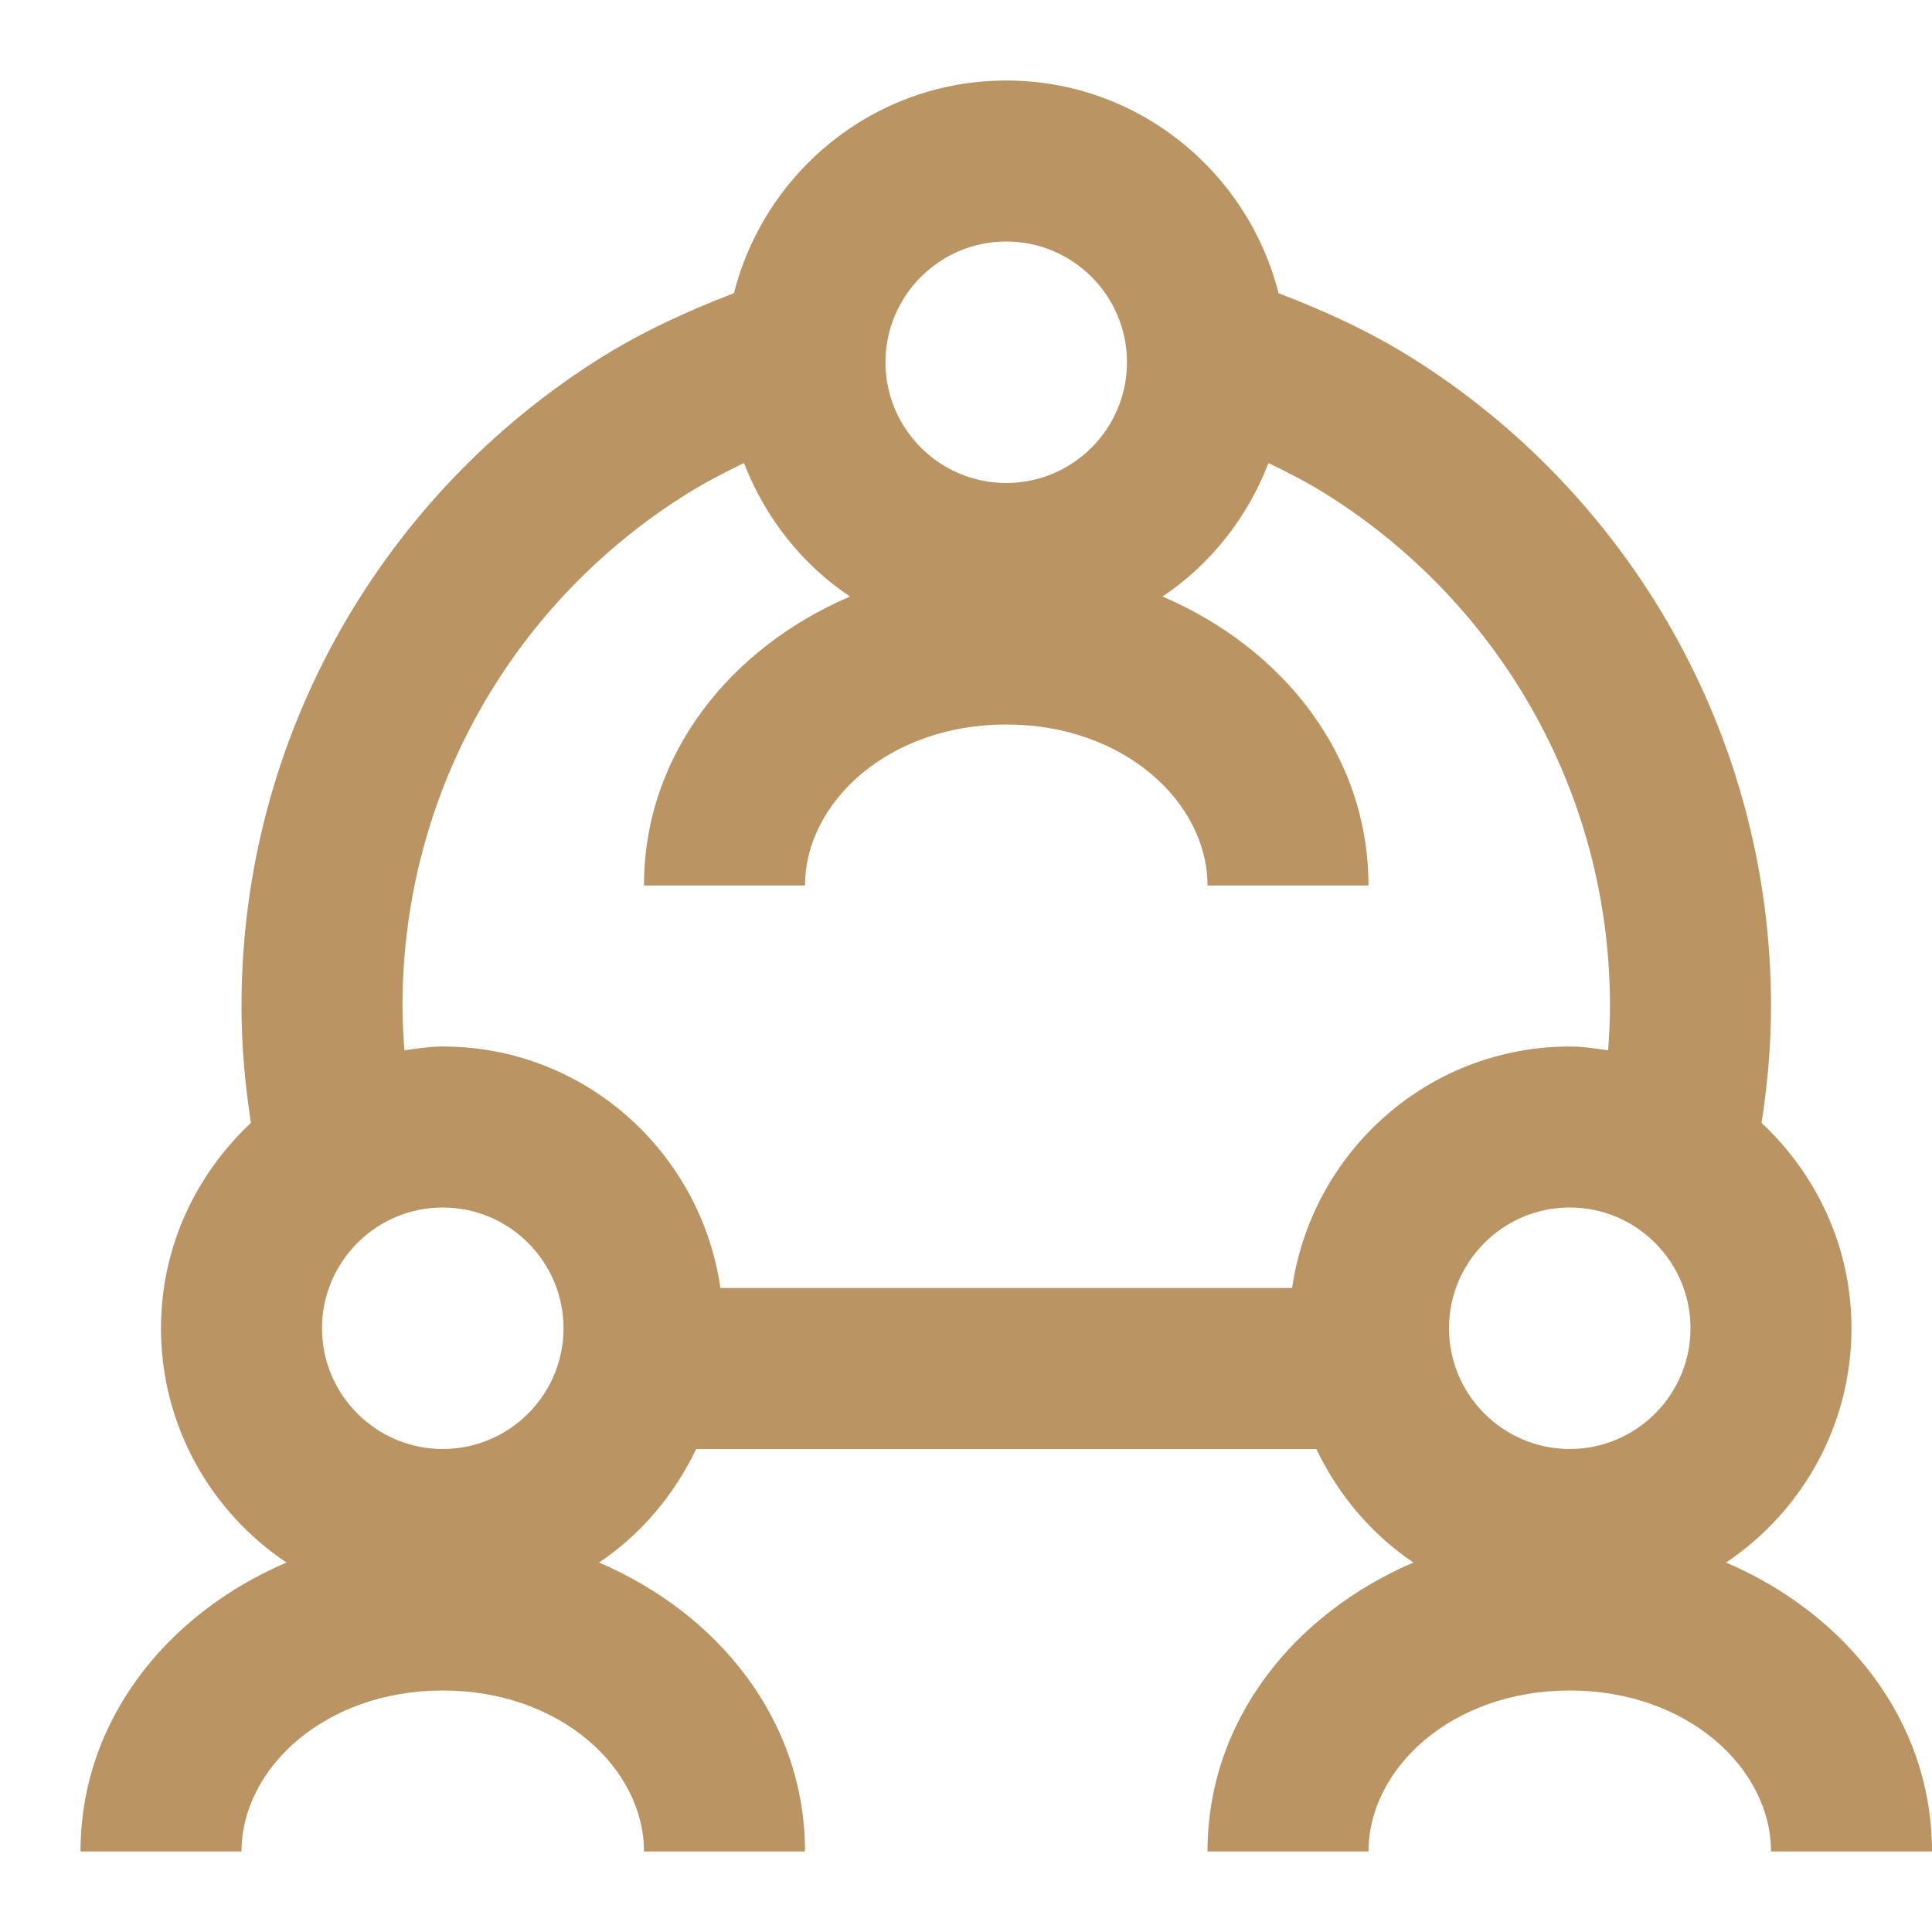 <?xml version="1.0" encoding="UTF-8"?> <svg xmlns="http://www.w3.org/2000/svg" width="43" height="43" viewBox="0 0 43 43" fill="none"><path d="M22.396 1.792C19.47 1.792 17.024 3.812 16.335 6.526C15.304 6.92 14.306 7.379 13.385 7.954C8.576 10.961 5.375 16.318 5.375 22.396C5.375 23.278 5.454 24.143 5.585 24.992C4.36 26.138 3.583 27.757 3.583 29.563C3.583 31.734 4.694 33.651 6.376 34.777C3.721 35.913 1.792 38.287 1.792 41.208H5.375C5.375 39.369 7.221 37.625 9.854 37.625C12.488 37.625 14.333 39.369 14.333 41.208H17.917C17.917 38.287 15.987 35.913 13.333 34.777C14.266 34.151 15.006 33.271 15.495 32.25H29.297C29.785 33.271 30.526 34.151 31.459 34.777C28.804 35.913 26.875 38.287 26.875 41.208H30.458C30.458 39.369 32.304 37.625 34.938 37.625C37.571 37.625 39.417 39.369 39.417 41.208H43C43 38.287 41.071 35.913 38.416 34.777C40.097 33.651 41.208 31.734 41.208 29.563C41.208 27.757 40.432 26.138 39.207 24.992C39.338 24.143 39.417 23.278 39.417 22.396C39.417 16.32 36.216 10.962 31.407 7.954C30.485 7.379 29.488 6.92 28.457 6.526C27.767 3.812 25.321 1.792 22.396 1.792ZM22.396 5.375C23.878 5.375 25.083 6.581 25.083 8.063C25.083 9.544 23.878 10.75 22.396 10.75C20.914 10.75 19.708 9.544 19.708 8.063C19.708 6.581 20.914 5.375 22.396 5.375ZM16.559 10.306C17.028 11.521 17.85 12.562 18.918 13.277C16.263 14.413 14.333 16.787 14.333 19.708H17.917C17.917 17.869 19.762 16.125 22.396 16.125C25.029 16.125 26.875 17.869 26.875 19.708H30.458C30.458 16.787 28.529 14.413 25.874 13.277C26.942 12.562 27.764 11.521 28.233 10.306C28.67 10.517 29.1 10.739 29.51 10.995C33.308 13.37 35.833 17.575 35.833 22.396C35.833 22.727 35.815 23.052 35.791 23.376C35.51 23.337 35.23 23.292 34.938 23.292C31.786 23.292 29.197 25.635 28.758 28.667H16.034C15.595 25.635 13.006 23.292 9.854 23.292C9.562 23.292 9.282 23.337 9 23.376C8.977 23.052 8.958 22.727 8.958 22.396C8.958 17.573 11.484 13.37 15.282 10.995C15.691 10.739 16.122 10.517 16.559 10.306ZM9.854 26.875C11.336 26.875 12.542 28.081 12.542 29.563C12.542 31.044 11.336 32.25 9.854 32.25C8.373 32.25 7.167 31.044 7.167 29.563C7.167 28.081 8.373 26.875 9.854 26.875ZM34.938 26.875C36.419 26.875 37.625 28.081 37.625 29.563C37.625 31.044 36.419 32.25 34.938 32.25C33.456 32.25 32.25 31.044 32.25 29.563C32.25 28.081 33.456 26.875 34.938 26.875Z" fill="#BA9463"></path></svg> 